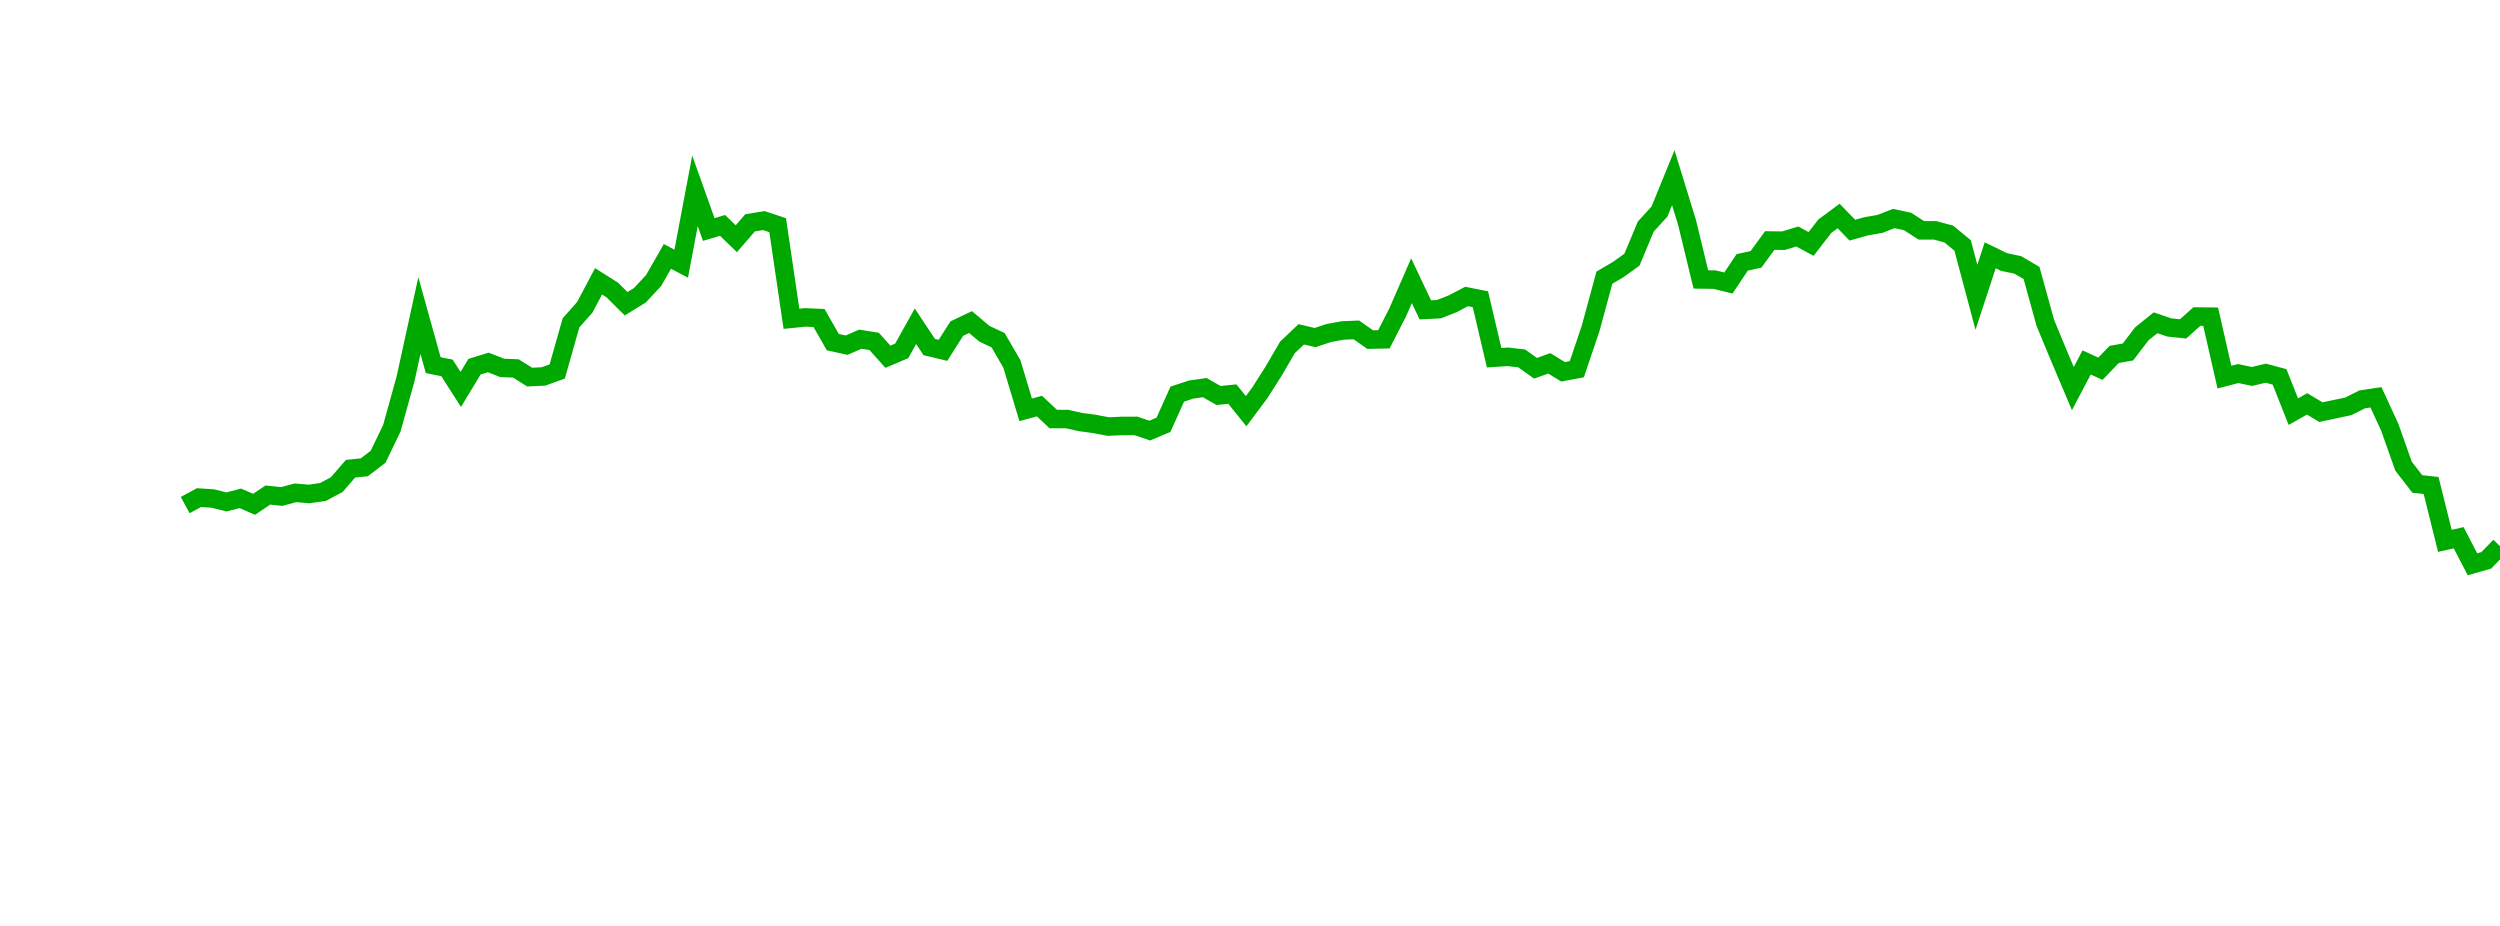 <?xml version="1.0" encoding="UTF-8"?>
<svg xmlns="http://www.w3.org/2000/svg" xmlns:xlink="http://www.w3.org/1999/xlink" width="270pt" height="100pt" viewBox="0 0 270 100" version="1.1">
<defs>
<clipPath id="clip1">
  <path d="M 19 0 L 270 0 L 270 81 L 19 81 Z M 19 0 "/>
</clipPath>
</defs>
<g id="surface200443">
<g clip-path="url(#clip1)" clip-rule="nonzero">
<path style="fill:none;stroke-width:1;stroke-linecap:butt;stroke-linejoin:miter;stroke:rgb(0%,66.275%,0%);stroke-opacity:1;stroke-miterlimit:10;" d="M 10 27.275 L 10.744 26.871 L 11.488 26.92 L 12.232 27.104 L 12.977 26.91 L 13.721 27.232 L 14.465 26.732 L 15.209 26.811 L 15.953 26.611 L 16.697 26.674 L 17.441 26.566 L 18.184 26.17 L 18.928 25.311 L 19.672 25.234 L 20.416 24.666 L 21.16 23.125 L 21.904 20.439 L 22.648 17.041 L 23.393 19.717 L 24.137 19.867 L 24.881 21.029 L 25.625 19.801 L 26.369 19.572 L 27.113 19.865 L 27.857 19.896 L 28.602 20.363 L 29.346 20.328 L 30.09 20.059 L 30.834 17.434 L 31.578 16.594 L 32.322 15.191 L 33.066 15.662 L 33.809 16.402 L 34.553 15.945 L 35.297 15.146 L 36.041 13.846 L 36.785 14.238 L 37.529 10.305 L 38.273 12.393 L 39.018 12.172 L 39.762 12.891 L 40.506 12.031 L 41.25 11.912 L 41.994 12.16 L 42.738 17.215 L 43.482 17.139 L 44.227 17.172 L 44.971 18.475 L 45.715 18.639 L 46.459 18.316 L 47.203 18.434 L 47.947 19.264 L 48.691 18.949 L 49.434 17.619 L 50.178 18.74 L 50.922 18.918 L 51.666 17.744 L 52.41 17.391 L 53.154 18.021 L 53.898 18.371 L 54.643 19.658 L 55.387 22.131 L 56.131 21.928 L 56.875 22.627 L 57.619 22.629 L 58.363 22.793 L 59.107 22.893 L 59.852 23.035 L 60.596 23 L 61.34 22.998 L 62.084 23.252 L 62.828 22.938 L 63.572 21.283 L 64.316 21.037 L 65.059 20.932 L 65.803 21.357 L 66.547 21.281 L 67.291 22.205 L 68.035 21.207 L 68.779 20.035 L 69.523 18.758 L 70.268 18.053 L 71.012 18.229 L 71.756 17.982 L 72.5 17.846 L 73.244 17.814 L 73.988 18.338 L 74.732 18.322 L 75.477 16.863 L 76.221 15.158 L 76.965 16.732 L 77.709 16.695 L 78.453 16.4 L 79.197 16.01 L 79.941 16.158 L 80.684 19.316 L 81.428 19.268 L 82.172 19.354 L 82.916 19.887 L 83.66 19.621 L 84.404 20.076 L 85.148 19.938 L 85.893 17.736 L 86.637 14.994 L 87.381 14.557 L 88.125 14.023 L 88.869 12.238 L 89.613 11.422 L 90.357 9.598 L 91.102 12.018 L 91.846 15.09 L 92.59 15.1 L 93.334 15.283 L 94.078 14.168 L 94.822 14.006 L 95.566 12.988 L 96.309 12.998 L 97.053 12.77 L 97.797 13.174 L 98.541 12.215 L 99.285 11.664 L 100.029 12.43 L 100.773 12.221 L 101.518 12.09 L 102.262 11.801 L 103.006 11.957 L 103.75 12.438 L 104.494 12.438 L 105.238 12.639 L 105.982 13.256 L 106.727 16.053 L 107.471 13.785 L 108.215 14.148 L 108.959 14.305 L 109.703 14.742 L 110.447 17.434 L 111.191 19.229 L 111.934 20.984 L 112.678 19.572 L 113.422 19.912 L 114.166 19.139 L 114.91 19.006 L 115.654 18.031 L 116.398 17.43 L 117.143 17.684 L 117.887 17.76 L 118.631 17.094 L 119.375 17.1 L 120.119 20.365 L 120.863 20.172 L 121.607 20.328 L 122.352 20.152 L 123.096 20.352 L 123.84 22.229 L 124.584 21.809 L 125.328 22.256 L 126.072 22.098 L 126.816 21.941 L 127.559 21.566 L 128.303 21.455 L 129.047 23.072 L 129.791 25.174 L 130.535 26.135 L 131.279 26.215 L 132.023 29.207 L 132.768 29.037 L 133.512 30.471 L 134.256 30.26 L 135 29.496 " transform="matrix(2,0,0,2,0,0)"/>
</g>
</g>
</svg>
